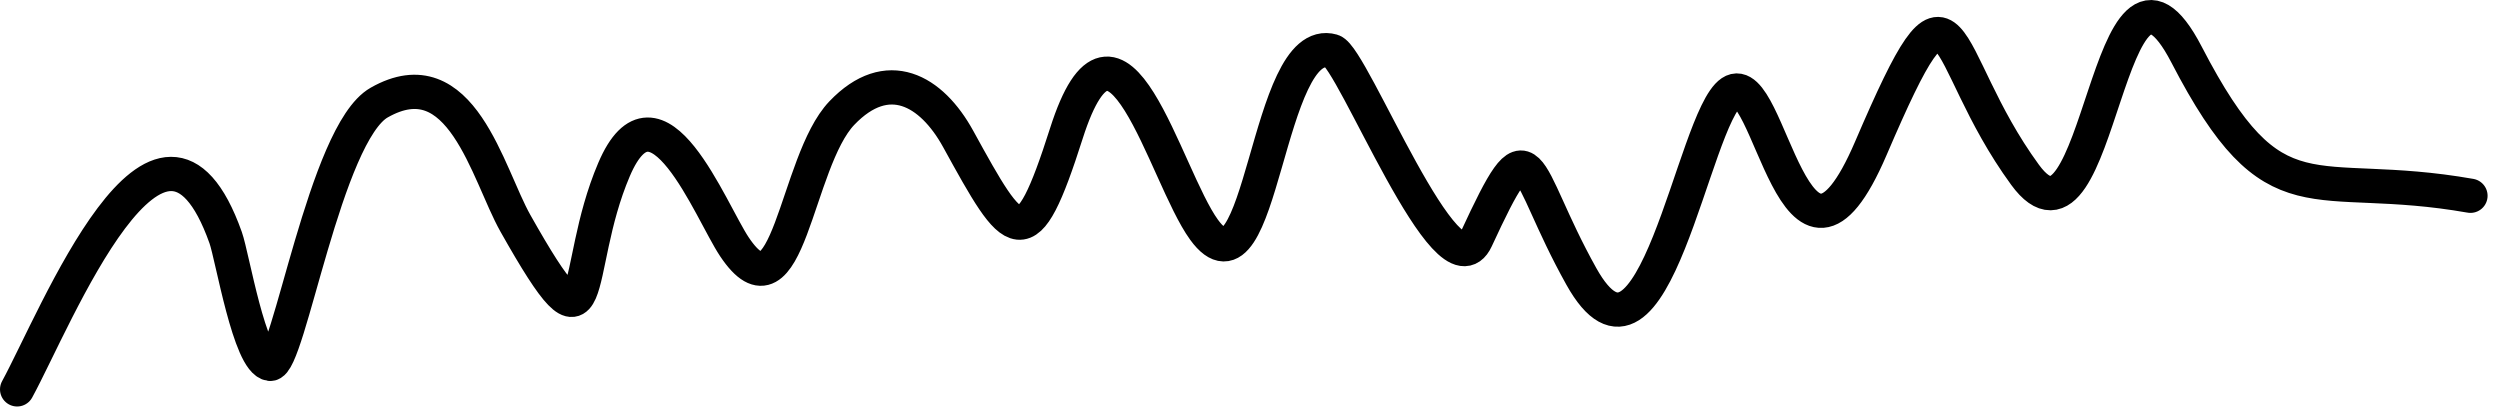 
                    <svg class="w-10 h-10" viewBox="0 0 146 24" fill="none" xmlns="http://www.w3.org/2000/svg">
                      <path d="M1 22.739C3.249 18.621 9.369 3.155 13.178 13.877C13.577 15.001 14.573 21.098 15.773 21.25C16.845 21.384 18.99 7.782 22.144 5.99C26.938 3.265 28.472 10.151 30.1 13.04C35.064 21.849 33.284 15.941 35.859 9.903C38.338 4.09 41.493 12.327 42.889 14.412C46.053 19.14 46.437 9.458 49.163 6.604C51.832 3.811 54.393 5.268 55.96 8.118C59.285 14.169 59.916 15.194 62.275 7.795C65.225 -1.454 68.007 10.238 70.317 13.417C73.725 18.107 73.938 1.878 77.807 2.983C78.991 3.322 84.547 17.555 86.209 13.97C89.542 6.779 88.782 9.753 92.35 16.142C96.561 23.683 98.871 6.901 101.109 5.393C103.359 3.876 104.814 19.021 109.258 8.66C114.387 -3.298 113.063 3.087 118.261 10.205C122.705 16.291 123.024 -5.827 127.697 3.193C132.875 13.187 134.911 9.787 144.275 11.433" stroke="currentColor" stroke-width="2" stroke-linecap="round"></path>
                    </svg>
                  
